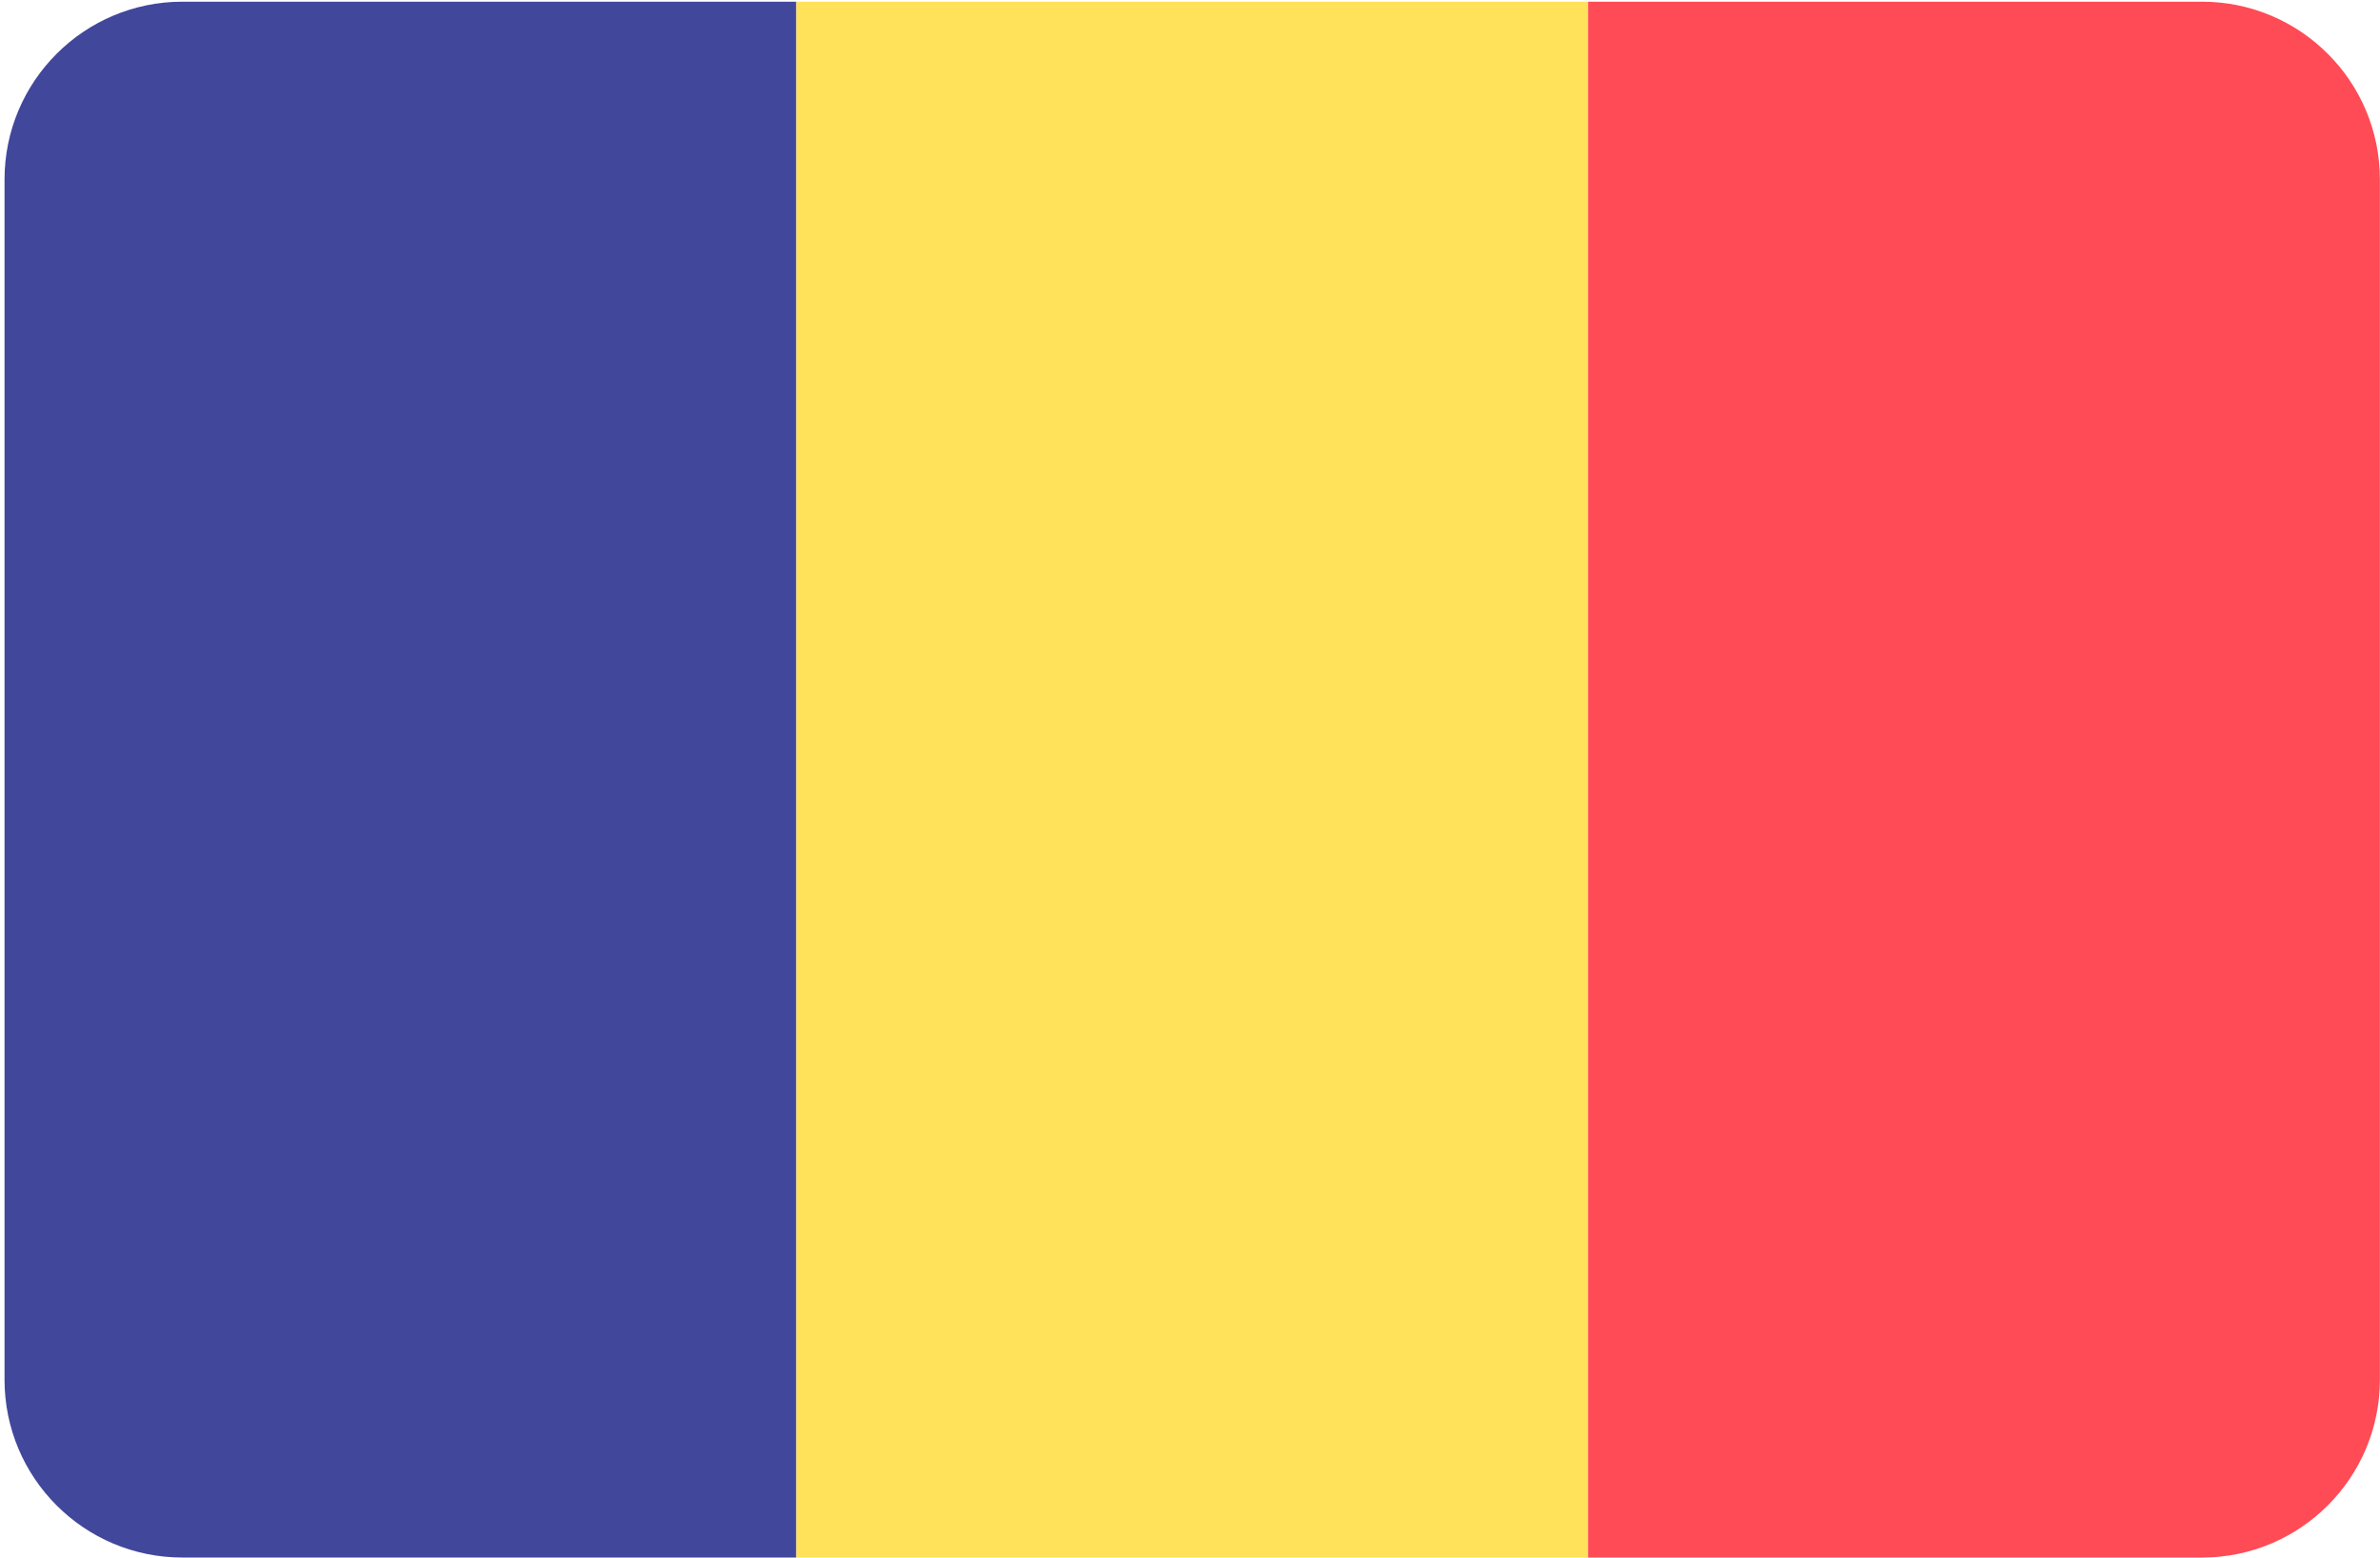 <svg width="513" height="336" viewBox="0 0 513 336" fill="none" xmlns="http://www.w3.org/2000/svg">
<path d="M39.322 0.364C18.144 0.364 0.977 17.531 0.977 38.709V297.468C0.977 318.645 18.144 335.813 39.322 335.813H171.644V0.364H39.322Z" fill="#41479B"/>
<path d="M342.316 0.368H171.646V335.818H342.316V0.368Z" fill="#FFE15A"/>
<path d="M474.632 0.364H342.31V335.812H474.632C495.809 335.812 512.977 318.645 512.977 297.467V38.709C512.977 17.531 495.81 0.364 474.632 0.364Z" fill="#FF4B55"/>
</svg>

